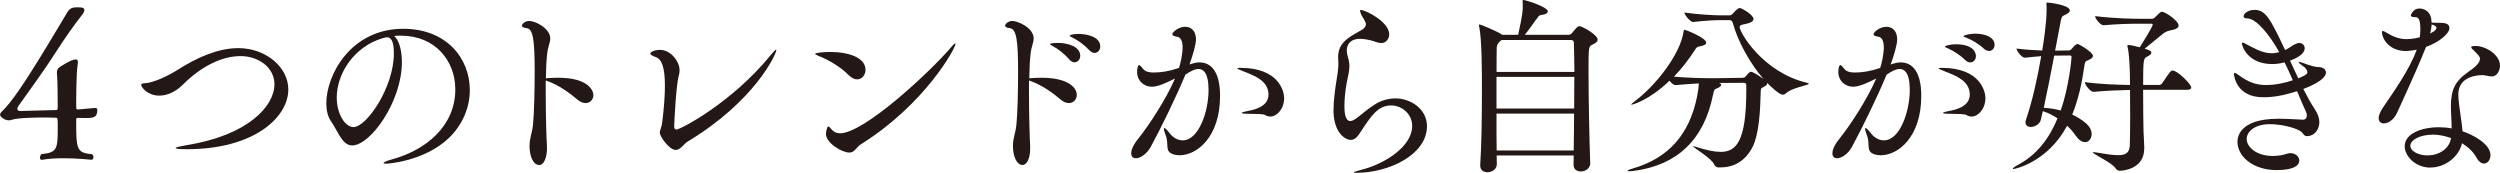 <?xml version="1.0" encoding="UTF-8"?>
<svg id="_レイヤー_2" data-name="レイヤー 2" xmlns="http://www.w3.org/2000/svg" viewBox="0 0 325.76 22.51">
  <defs>
    <style>
      .cls-1 {
        fill: #231815;
        stroke-width: 0px;
      }
    </style>
  </defs>
  <g id="layout">
    <path class="cls-1" d="M5.43,20.83c-.15,0-.22-.12-.22-.3,0-.15.07-.35.2-.45,2.11-.2,2.11-.74,2.11-3.55,0-1.02,0-1.19-.22-1.19-.35,0-.84-.03-1.41-.03-1.56,0-3.62.05-4.34.3-.15.05-.27.07-.4.07-.55,0-1.14-.47-1.14-.72,0-.15.1-.32.27-.47,1.17-1.07,3.12-4.04,4.84-6.84,1.51-2.43,2.93-4.86,3.64-6.03.37-.6.72-.67,1.36-.67.72,0,.87.12.87.35,0,.2-.15.47-.3.64-1.14,1.46-2.33,3.17-3.25,4.61-1.83,2.85-3.42,4.98-5.06,7.29-.07.1-.12.22-.12.35,0,.15.1.27.4.27h.05l4.56-.12c.17,0,.25-.07.25-.25,0-.84,0-3.5-.1-4.51v-.15c0-.27.07-.45.32-.67.1-.07,1.56-1.02,2.11-1.02.2,0,.3.1.3.37,0,.07,0,.15-.02.25-.2.99-.2,4.71-.2,5.68,0,.12.05.22.2.22,0,0,.6-.03,1.98-.17.1,0,.2-.02.27-.02.2,0,.3.05.3.27,0,.97-.5,1.04-1.54,1.04-.3,0-.57,0-.99-.02-.15,0-.22.07-.22.2,0,3.92.02,4.34,2.08,4.54.12.12.17.25.17.4,0,.17-.1.32-.27.32-.02,0-1.76-.2-3.65-.2-.94,0-1.93.05-2.75.2h-.07Z"/>
    <path class="cls-1" d="M24.28,19.44c-.99,0-1.39-.05-1.39-.15s.55-.22,1.29-.35c8.18-1.29,11.58-5.13,11.58-7.96,0-2.23-2.13-3.67-4.41-3.67s-4.96,1.17-7.49,3.69c-1.02,1.02-2.13,1.46-3.1,1.46-1.54,0-2.36-1.09-2.36-1.41,0-.17.27-.2.62-.22,1.02-.1,2.73-.84,4.29-1.83,2.23-1.41,5.01-2.73,7.74-2.73,3.62,0,6.52,2.5,6.52,5.38,0,3.7-4.56,7.79-13.17,7.79h-.12Z"/>
    <path class="cls-1" d="M52.17,4.64c-.27,0-.55.02-.82.05.62.5,1.02,1.79,1.02,3.4,0,5.18-4.12,10.86-6.47,10.86-1.31,0-1.81-1.76-2.78-3.17-.4-.57-.6-1.39-.6-2.31,0-3.74,3.22-9.72,10.02-9.72,5.68,0,8.68,3.89,8.68,7.98,0,2.23-.92,4.54-2.78,6.3-3.17,2.98-7.89,3.3-8.11,3.3-.25,0-.35-.03-.35-.07,0-.12.37-.3,1.12-.5,4.34-1.19,8.23-4.29,8.23-9.12,0-3.69-2.6-6.99-7.07-6.99h-.1ZM49.91,4.96c-3.82,1.12-6.03,4.66-6.03,7.76,0,2.18,1.12,3.84,2.18,3.84,1.71,0,5.26-5.18,5.26-9.57,0-1.12-.15-2.13-.89-2.13-.07,0-.15,0-.22.03-.07.02-.15.05-.2.05l-.1.02Z"/>
    <path class="cls-1" d="M71.28,19.24c0,1.24-.37,2.26-1.02,2.26-.79,0-1.26-1.19-1.26-2.45,0-.3.02-.64.1-.97.15-.84.25-.92.35-1.81.15-1.44.22-4.54.22-6.97,0-4.17-.22-5.53-1.04-5.63-.42-.05-.62-.15-.62-.32,0-.22.4-.62.94-.62.84,0,2.75.99,2.75,2.28,0,.52-.3,1.07-.4,1.98-.1.82-.15,1.96-.17,3.22.07,0,.17-.03.27-.03.37-.02.82-.05,1.31-.05,4.17,0,4.61,1.83,4.61,2.26,0,.57-.42,1.04-1.02,1.04-.32,0-.72-.15-1.12-.5-.94-.82-2.43-1.86-3.82-2.36l-.25-.08v1.49c0,3.1.1,6.3.15,6.89v.35Z"/>
    <path class="cls-1" d="M88.05,19.54c-.87,0-2.08-1.81-2.08-2.23,0-.35.25-.72.32-1.36.25-2.01.35-3.57.35-4.79,0-2.41-.42-3.45-1.19-3.72-.5-.17-.72-.35-.72-.47,0-.15.47-.47,1.29-.47,1.36,0,2.53,1.49,2.53,2.65,0,.22-.02.45-.1.69-.32,1.07-.57,5.5-.6,6.67,0,.25.12.37.3.37.47,0,7.14-3.42,12.25-9.67.42-.52.65-.74.74-.74.02,0,.02.02.02.05,0,.5-2.75,6.62-11.56,11.93-.45.25-.92,1.09-1.56,1.09Z"/>
    <path class="cls-1" d="M110.62,9.82c-1.17-1.17-2.55-1.96-3.99-2.55-.3-.12-.42-.2-.42-.25,0-.12.99-.25,1.93-.25,2.58,0,4.64.79,4.64,2.33,0,.67-.47,1.24-1.09,1.24-.32,0-.69-.15-1.07-.52ZM111.44,19.51c-.22.22-.45.37-.77.37-.97,0-3.05-1.24-3.05-2.46,0-.02.1-.94.32-.94.1,0,.22.15.45.42.25.27.6.47,1.07.47,3.12,0,11.63-7.91,14.43-11.16.32-.4.52-.55.57-.55.02,0,.05,0,.05.05,0,.55-3.92,7.81-12.3,13.07-.32.2-.55.5-.77.72Z"/>
    <path class="cls-1" d="M134.24,19.29c0,1.66-.6,2.21-.99,2.21-.79,0-1.26-1.19-1.26-2.45,0-.3.02-.64.1-.97.15-.84.25-.92.35-1.81.15-1.44.22-4.54.22-6.97,0-4.07-.22-5.53-1.07-5.63-.42-.05-.62-.15-.62-.32,0-.22.4-.62.94-.62.72,0,2.78.89,2.78,2.28,0,.52-.3,1.07-.4,1.98-.1.82-.15,1.96-.17,3.22.07,0,.17-.03.27-.03.37-.02.82-.05,1.31-.05,3.67,0,4.61,1.41,4.61,2.23,0,.59-.42,1.07-1.04,1.07-.32,0-.72-.15-1.12-.5-.94-.82-2.43-1.86-3.82-2.36l-.25-.08v1.49c0,3.1.1,6.3.15,6.89v.4ZM139.33,7.74c-.64-.74-1.46-1.36-2.11-1.71-.22-.12-.4-.2-.4-.27,0-.17.99-.17,1.04-.17,1.12,0,2.9.4,2.9,1.69,0,.47-.35.84-.74.84-.22,0-.47-.12-.69-.37ZM141.95,6.55c-.67-.72-1.51-1.31-2.18-1.64-.22-.1-.4-.2-.4-.27,0-.03.32-.22,1.17-.22,1.09,0,2.83.37,2.83,1.64,0,.47-.35.84-.74.84-.22,0-.45-.1-.67-.35Z"/>
    <path class="cls-1" d="M155.21,8.33c.37-.12.72-.2,1.09-.2,1.46,0,2.68,1.14,2.68,4.36,0,5.43-3.07,7.74-5.26,7.74-.27,0-.55-.03-.77-.1-1.26-.37-.59-1.29-1.04-2.46-.17-.47-.25-.74-.25-.89,0-.07.02-.1.05-.1.12,0,.37.25.69.67.47.62,1.12.94,1.71.94,2.08,0,3.37-3.74,3.37-6.57,0-2.36-.77-2.73-1.31-2.73-.47,0-1.02.27-1.71.74-1.26,3.05-3.27,7.12-4.51,9.4-.5.92-1.34,1.49-1.93,1.49-.37,0-.62-.2-.62-.64,0-.32.12-.92.92-1.91,1.39-1.74,3.57-5.03,4.79-7.84-.89.45-2.18,1.07-2.98,1.07-1.17,0-1.96-.87-1.96-1.88,0-.67.15-.94.25-.94.15,0,.32.25.55.52.3.35.79.45,1.36.45.97,0,2.06-.17,3.3-.6.22-.67.47-1.86.47-2.68,0-.74-.2-1.31-.74-1.39-.35-.05-.6-.15-.6-.32,0-.25.77-.97,1.69-.97s1.39.72,1.39,1.64c0,.69-.4,2.03-.82,3.2l-.02.07.22-.07ZM164.9,15c-.3-.17-1.17-.15-2.13-.17-.69,0-.97-.05-.97-.12s.35-.17.89-.27c.62-.12,2.6-.5,2.6-2.11,0-1.81-1.86-2.48-3.17-3-.52-.2-.89-.35-.89-.42,0-.05.12-.07.4-.07,5.06,0,5.7,3.12,5.7,3.92,0,1.56-1.07,2.43-1.76,2.43-.25,0-.5-.07-.67-.17Z"/>
    <path class="cls-1" d="M177.25,5.06c-1.41,0-1.76.84-1.76,1.54,0,.25.05.5.12.74.17.55.22.94.22,1.31,0,.6-.15,1.14-.35,2.16-.15.79-.3,2.01-.3,3.03,0,.79.1,1.93.77,1.93.2,0,.45-.12.74-.32.6-.4,1.24-1.07,2.41-1.81.84-.55,1.83-.82,2.75-.82,1.93,0,4.09,1.36,4.09,3.62,0,3.72-4.96,6.08-9.22,6.08-.2,0-.32-.03-.32-.05,0-.07.32-.17.99-.35,2.8-.67,6.62-2.93,6.62-5.7,0-1.64-1.41-2.68-2.73-2.68-1.69,0-2.53,1.21-4.12,3.65-.37.57-.74.84-1.14.84-.74,0-2.26-.94-2.26-3.87,0-1.29.22-2.85.42-4.07.07-.4.22-1.31.22-2.03,0-.12-.02-.25-.02-.37-.02-.17-.02-.32-.02-.47,0-1.26.64-2.03,1.71-2.73.47-.3.97-.55,1.44-.84.17-.1.47-.35.47-.69,0-.07-.02-.15-.05-.25-.17-.4-.47-.79-.57-1.04-.07-.22-.15-.4-.15-.47s.02-.1.12-.1c.6,0,3.69,1.54,3.69,3.17,0,.62-.47,1.14-.99,1.14-.3,0-.67-.1-1.04-.25-.55-.17-1.24-.3-1.76-.3Z"/>
    <path class="cls-1" d="M207.22,21.25c0,.54-.45,1.09-1.26,1.09-.47,0-.92-.27-.92-.87v-.02c0-.37.02-.77.02-1.19h-10.04c0,.4.02.79.02,1.14,0,.57-.52,1.04-1.24,1.04-.5,0-.92-.27-.92-.87v-.1c.17-2.53.22-6.4.22-9.7,0-2.36,0-6.74-.37-8.36-.02-.07-.02-.12-.02-.17s0-.05.05-.05c.22,0,2.31.89,2.83,1.24l.15.1h2.08c.6-2.68.6-3.32.6-3.55,0-.3,0-.59-.02-.82v-.05c0-.1.02-.12.07-.12.32,0,3.22.92,3.22,1.49,0,.22-.32.42-.84.47-.3.02-.35.17-.5.35-.45.57-1.12,1.59-1.66,2.23h5.75c.17,0,.35-.15.42-.25.5-.64.72-.87.94-.87.37,0,2.38,1.12,2.38,1.76,0,.25-.25.45-.72.67-.45.2-.47.32-.47,3.45,0,3.55.12,9.4.22,11.9v.05ZM195.67,5.21q-.62.42-.64.99c-.02.57-.02,1.71-.02,3.17h10.14c0-1.56-.05-2.9-.07-3.79,0-.25-.15-.37-.37-.37h-9.03ZM195,10.02v4.12h10.12c0-1.41.02-2.83.02-4.12h-10.14ZM195,14.8c0,1.69,0,3.35.02,4.81h10.04c.02-1.46.05-3.12.05-4.81h-10.12Z"/>
    <path class="cls-1" d="M223.93,21.82c-.25,0-.45-.15-.55-.37-.35-.84-2.75-2.21-2.75-2.38t.02-.02s.15.02.3.07c1.39.45,2.45.67,3.25.67,2.01,0,3.35-1.29,3.35-8.03v-.57c0-.25-.02-.4-.37-.4l-3.17.02c.2.07.27.15.27.25,0,.12-.2.3-.47.42-.37.17-.42.05-.6.89-1.17,5.85-4.69,9.15-10.27,9.89-.3.05-.5.05-.65.05s-.22-.02-.22-.05c0-.08.3-.2.67-.3,4.64-1.34,7.41-4.41,8.41-9.45.12-.64.2-1.17.22-1.64-.92.05-1.93.12-3.02.22h-.02c-.25,0-.55-.27-.79-.57-2.75,2.65-4.91,3.12-4.91,3.12-.05,0-.07,0-.07-.02,0-.05.12-.17.42-.4,2.8-2.08,5.98-6.17,6.4-9.12.02-.15.02-.22.12-.22.15,0,2.83,1.04,2.83,1.69,0,.2-.27.37-.84.47-.35.05-.45.15-.69.55-.79,1.21-1.69,2.38-2.68,3.4,1.76.15,3.6.2,4.86.2h.65l3.4-.05c.27,0,.35-.1.45-.2.45-.57.59-.59.67-.59.32,0,1.36.74,1.64.94-1.76-2.03-3.35-4.91-3.99-7.27-.1-.35-.25-.4-.5-.4h-1.04c-.72,0-2.23.07-3.62.25h-.02c-.37,0-1.14-.94-1.14-1.24,1.79.27,3.99.37,4.74.37h1.17c.12,0,.3-.1.4-.22.15-.2.67-.74.89-.74.27,0,1.81.89,1.81,1.44,0,.27-.35.47-.74.57-.67.17-1.07.17-1.07.47,0,.69,3,5.9,8.78,7.27.15.02.22.07.22.12,0,.22-2.21.5-2.98,1.26-.1.1-.22.17-.37.17-.5,0-1.56-1.04-2.06-1.54v.07c0,.15-.12.3-.45.45-.45.22-.37.27-.4.87-.05,2.21-.22,5.31-1.04,6.94-.92,1.79-2.36,2.68-4.19,2.68h-.22Z"/>
    <path class="cls-1" d="M246.58,8.33c.37-.12.72-.2,1.09-.2,1.46,0,2.68,1.14,2.68,4.36,0,5.43-3.07,7.74-5.26,7.74-.27,0-.55-.03-.77-.1-1.26-.37-.59-1.29-1.04-2.46-.17-.47-.25-.74-.25-.89,0-.07.02-.1.05-.1.12,0,.37.25.69.67.47.62,1.12.94,1.71.94,2.08,0,3.37-3.74,3.37-6.57,0-2.36-.77-2.73-1.31-2.73-.47,0-1.02.27-1.71.74-1.26,3.05-3.27,7.12-4.51,9.4-.5.92-1.34,1.49-1.93,1.49-.37,0-.62-.2-.62-.64,0-.32.12-.92.92-1.91,1.39-1.74,3.57-5.03,4.79-7.84-.89.45-2.18,1.07-2.98,1.07-1.17,0-1.96-.87-1.96-1.88,0-.67.15-.94.25-.94.15,0,.32.25.55.52.3.35.79.45,1.36.45.97,0,2.06-.17,3.3-.6.22-.67.47-1.86.47-2.68,0-.74-.2-1.31-.74-1.39-.35-.05-.6-.15-.6-.32,0-.25.77-.97,1.69-.97s1.39.72,1.39,1.64c0,.69-.4,2.03-.82,3.2l-.02.07.22-.07ZM256.28,15c-.3-.17-1.17-.15-2.13-.17-.69,0-.97-.05-.97-.12s.35-.17.89-.27c.62-.12,2.6-.5,2.6-2.11,0-1.81-1.86-2.48-3.17-3-.52-.2-.89-.35-.89-.42,0-.05.12-.07.4-.07,5.06,0,5.7,3.12,5.7,3.92,0,1.56-1.07,2.43-1.76,2.43-.25,0-.5-.07-.67-.17ZM256.08,7.83c-.69-.69-1.56-1.21-2.23-1.51-.22-.1-.42-.17-.42-.25,0-.12.74-.3,1.44-.3,2.43,0,2.6,1.24,2.6,1.54,0,.47-.32.82-.74.82-.2,0-.42-.07-.64-.3ZM258.54,6.37c-.72-.67-1.59-1.17-2.28-1.44-.22-.1-.42-.15-.42-.22s.62-.32,1.56-.32c1.31,0,2.5.47,2.5,1.46,0,.45-.32.79-.72.79-.2,0-.42-.08-.64-.27Z"/>
    <path class="cls-1" d="M265.93,15.62c-.15.57-.79.92-1.31.92-.37,0-.69-.2-.69-.59,0-.12.02-.22.07-.37.82-2.38,1.51-5.53,1.98-8.26-.62.05-1.29.1-2.13.2h-.02c-.37,0-1.07-.87-1.07-1.19,1.24.15,2.38.22,3.35.25.15-.92.57-3.55.57-5.31,0-.25,0-.47-.02-.67v-.15c0-.1,0-.12.1-.12.2,0,2.95.3,2.95,1.04,0,.2-.25.4-.6.55-.5.22-.47.32-.6.89-.15.77-.42,2.16-.72,3.79l1.83-.03c.15,0,.3-.15.37-.25.4-.47.6-.59.72-.59.17,0,2.01,1.07,2.01,1.54,0,.25-.27.4-.5.52-.25.12-.52.1-.59.62-.32,2.28-.79,4.51-1.61,6.52.69.32,1.31.72,1.86,1.19.47.45.67.92.67,1.36,0,.57-.37,1.04-.87,1.04-.37,0-.79-.25-1.21-.84-.27-.4-.64-.87-1.12-1.29-2.55,4.74-6.79,5.63-6.97,5.63-.07,0-.1,0-.1-.03,0-.1.22-.27.69-.52,2.43-1.29,4.07-3.45,5.13-6.05-.6-.4-1.24-.72-1.91-.94l-.27,1.14ZM267.67,7.26c-.42,2.26-.94,4.83-1.36,6.79.72.03,1.46.15,2.21.35,1.07-3.05,1.41-6.7,1.41-6.97,0-.17-.1-.2-.22-.2l-2.03.02ZM279.4,19.37c0,2.63-2.73,2.88-3.15,2.88-.27,0-.45-.1-.62-.37-.45-.69-2.93-1.81-2.93-2.03,0-.02.02-.02.1-.02.05,0,.12,0,.25.02,1.29.22,2.26.37,2.93.37,1.07,0,1.49-.35,1.54-1.26.02-.54.05-1.98.05-3.64,0-1.19-.02-2.46-.02-3.6-1.41.03-3.27.1-4.74.25h-.02c-.42,0-1.12-.92-1.12-1.24v-.03c1.71.25,4.14.35,5.88.37,0-2.08-.1-4.09-.32-4.96-.02-.07-.02-.12-.02-.15,0-.08.02-.1.1-.1.3,0,.89.15,1.51.3.07-.12,1.69-2.65,1.69-2.95,0-.07-.05-.12-.2-.12h-1.24c-1.66,0-2.98.03-4.96.2h-.02c-.4,0-1.09-.87-1.09-1.19,2.6.32,5.06.35,6.1.35h1.26c.2,0,.32-.07.45-.2.57-.57.74-.72.89-.72.4,0,2.18,1.14,2.18,1.81,0,.27-.32.47-.82.57-.35.07-.74.12-1.17.45-.67.52-1.61,1.34-2.43,1.98.62.2.87.3.87.52,0,.17-.22.37-.55.52-.47.2-.52.4-.52,3.69h2.08c.15,0,.32-.1.4-.22.99-1.49,1.14-1.66,1.36-1.66.65,0,2.43,1.79,2.43,2.21,0,.15-.12.3-.52.3h-5.75c0,1.98.02,4.29.05,5.41.02.59.1,1.66.1,2.18v.1Z"/>
    <path class="cls-1" d="M300.04,15.6c.37,0,.55-.22.55-.55,0-.17-.05-.37-.15-.57-.37-.79-.74-1.69-1.12-2.6-1.96.62-3.12.79-4.44.79-3.57,0-3.79-2.95-3.79-3.02,0-.1.02-.15.1-.15s.25.1.5.27c1.31.97,2.33,1.31,3.57,1.31s2.45-.27,3.5-.62c-.32-.77-.69-1.56-1.07-2.33-.84.22-1.51.22-1.59.22-3.25,0-3.97-2.38-3.97-2.68,0-.1.02-.12.1-.12.1,0,.32.12.55.25.84.42,1.98,1.14,3.22,1.14.27,0,.52-.02.79-.1l.2-.05c-1.26-2.28-3-4.39-4.17-4.39-.3,0-.47-.1-.47-.27,0-.37.6-.84,1.39-.84,1.41,0,1.98.89,4.02,5.23.2-.1.4-.2.55-.3.47-.35.97-.62,1.31-.62.4,0,.69.3.69.69,0,.32-.2.99-1.91,1.61l1.07,2.31c.84-.35,1.19-.52,1.19-.82,0-.22-.2-.55-.72-.89-.3-.2-.42-.32-.42-.4,0-.03.02-.03.07-.03.12,0,.35.07.69.2.82.32,1.51.47,1.83.47.6,0,.97.32.97.72,0,1.04-2.65,2.03-2.95,2.13.5.97.97,1.86,1.49,2.63.42.62.6,1.19.6,1.69,0,1.02-.69,1.83-1.59,1.83-.37,0-.47-.25-.67-.47-.4-.5-2.48-1.09-4.19-1.09-2.06,0-3.02,1.04-3.02,1.93,0,.99,1.19,2.21,3.4,2.21.67,0,1.31-.1,1.79-.27.17-.05.35-.1.5-.1.67,0,1.17.47,1.17.97,0,.52-.52,1.24-2.95,1.24-3.22,0-5.11-1.88-5.11-3.67,0-.45.07-3.02,5.36-3.02,1.21,0,2.38.1,3.1.12h.05Z"/>
    <path class="cls-1" d="M314.92,6.47c-.35.07-.67.12-.97.15-.15,0-.27.03-.42.03-2.28,0-3.15-1.66-3.15-2.46,0-.1.05-.15.12-.15.12,0,.3.12.47.22.79.47,1.61.84,2.58.84.84,0,1.61-.2,1.76-.25.05-.37.07-.74.07-1.07,0-1.44-.35-1.54-.64-1.54-.52,0-.6-.12-.6-.22,0-.05.02-.27.45-.69.22-.17.45-.22.69-.22.45,0,1.56.25,1.56,1.83.27.03.57.03.82.03.77,0,1.51.02,1.51.69,0,.72-1.36,1.86-3.05,2.45-.69,1.74-1.64,3.94-3.77,8.58-.42.92-1.17,1.39-1.71,1.39-.4,0-.69-.22-.69-.69,0-.32.17-.79.57-1.39,1.34-1.98,3.45-4.93,4.34-7.41l.05-.12ZM316.69,21.84c-1.96,0-3.35-1.51-3.35-2.78,0-1.64,2.18-2.48,4.46-2.48.55,0,1.12.05,1.66.15,0-.99-.1-2.03-.1-2.9.02-2.16.52-3.25,2.33-4.51.67-.47,1.46-1.07,1.46-1.66,0-.27-.1-.37-.74-1.02-.25-.22-.4-.37-.4-.5,0-.1.17-.15.6-.15,1.19,0,3.15,1.07,3.15,2.58,0,.47-.3,1.39-1.07,1.39-.25,0-.5-.05-.79-.12-.15-.02-.3-.05-.5-.05-.32,0-3.07.05-3.07,2.5,0,.67.12,1.66.42,3.67.05.37.1.77.12,1.14,1.36.45,3.65,1.66,3.65,3.12,0,.59-.37,1.09-.84,1.09-.32,0-.69-.22-.99-.79-.4-.72-1.07-1.36-1.88-1.86-.42,1.83-2.26,3.17-4.12,3.17ZM316.98,17.55c-1.71,0-2.9.72-2.9,1.44s1.07,1.26,2.23,1.26c1.46,0,2.85-.82,3.07-2.26-.77-.27-1.59-.45-2.41-.45ZM317.18,4.07c.15-.12.3-.3.3-.47,0-.07-.02-.22-.62-.42-.02.37-.1.74-.2,1.19l.52-.3Z"/>
  </g>
</svg>